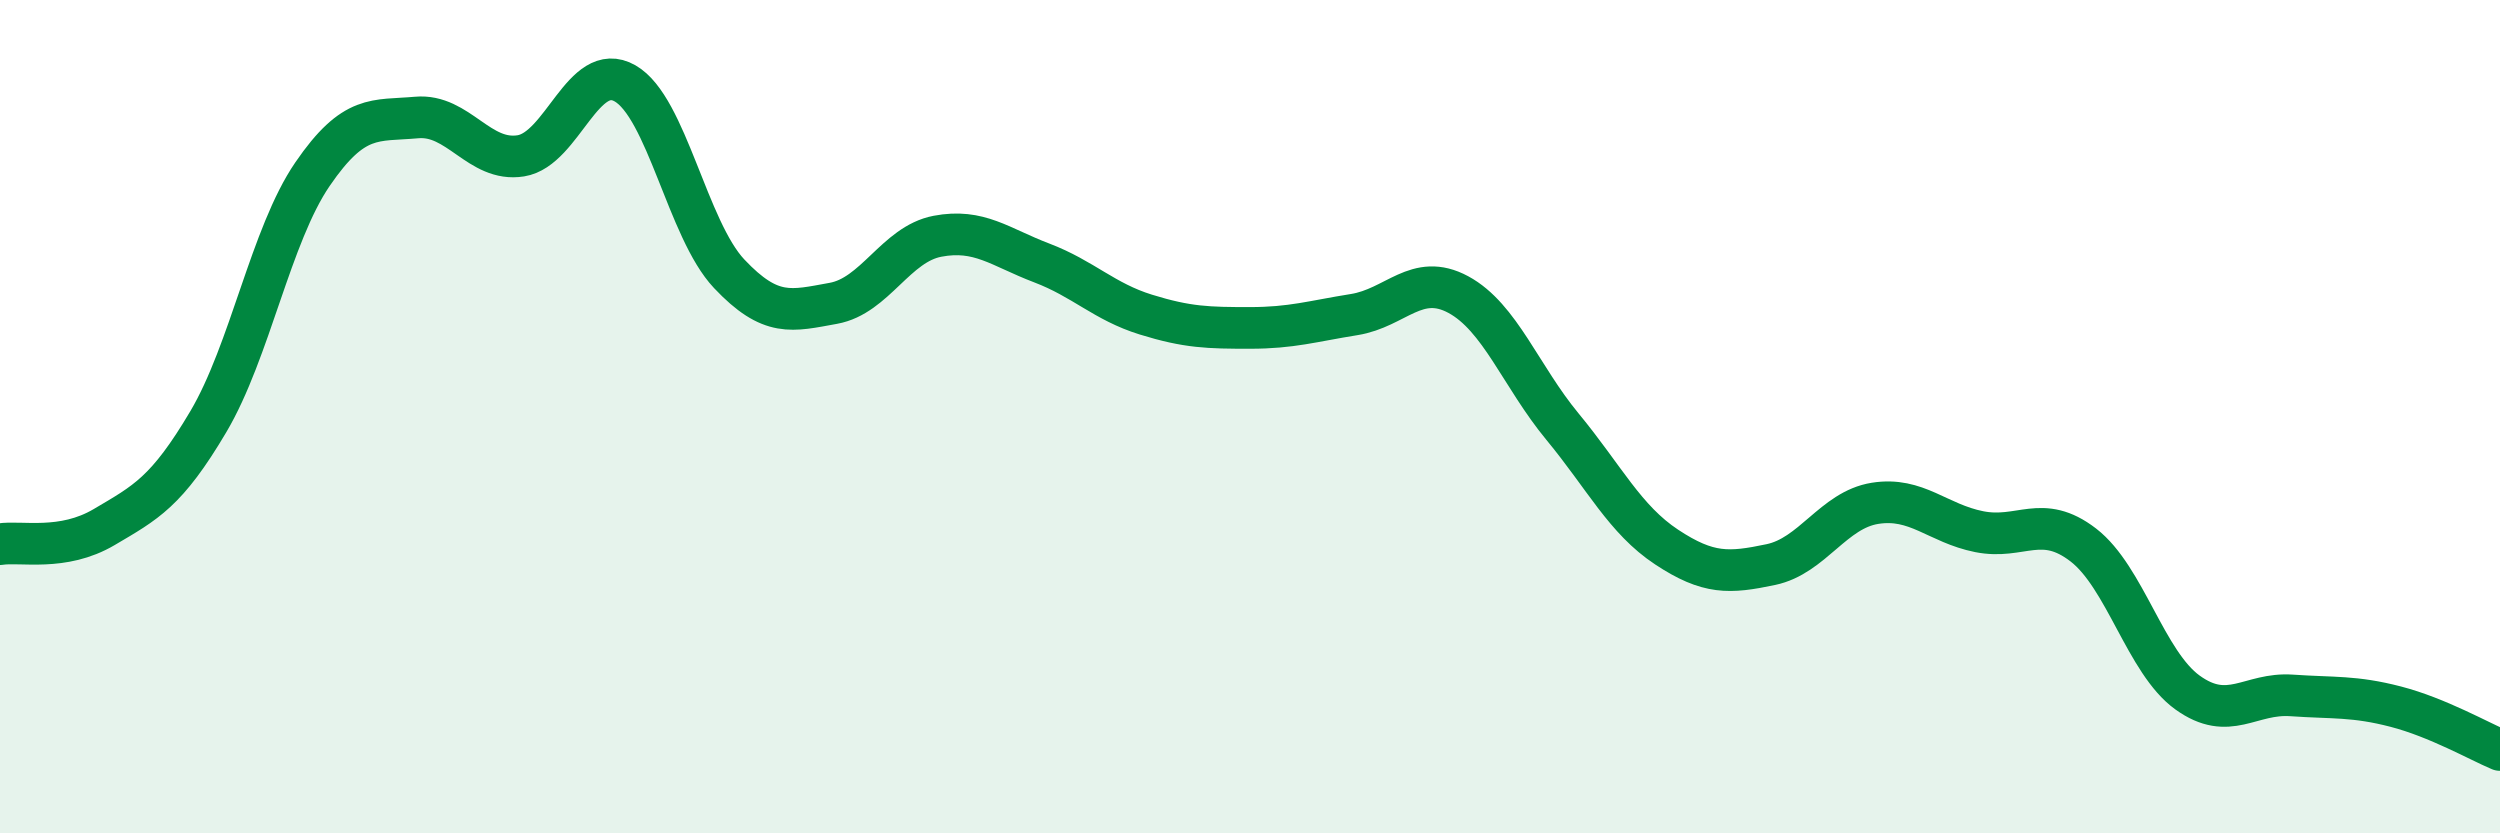 
    <svg width="60" height="20" viewBox="0 0 60 20" xmlns="http://www.w3.org/2000/svg">
      <path
        d="M 0,13.06 C 0.5,12.98 1.5,13.24 2.5,12.65 C 3.5,12.06 4,11.81 5,10.12 C 6,8.43 6.5,5.64 7.5,4.18 C 8.5,2.72 9,2.91 10,2.82 C 11,2.73 11.5,3.9 12.5,3.74 C 13.5,3.58 14,1.43 15,2 C 16,2.57 16.5,5.51 17.5,6.57 C 18.5,7.63 19,7.46 20,7.28 C 21,7.1 21.5,5.86 22.5,5.67 C 23.5,5.48 24,5.93 25,6.31 C 26,6.69 26.5,7.24 27.5,7.55 C 28.5,7.86 29,7.87 30,7.87 C 31,7.87 31.5,7.71 32.5,7.55 C 33.5,7.39 34,6.53 35,7.07 C 36,7.61 36.5,9.03 37.5,10.24 C 38.5,11.45 39,12.47 40,13.13 C 41,13.79 41.5,13.76 42.5,13.55 C 43.5,13.34 44,12.24 45,12.08 C 46,11.92 46.5,12.56 47.5,12.76 C 48.5,12.96 49,12.31 50,13.08 C 51,13.85 51.5,15.9 52.5,16.62 C 53.5,17.34 54,16.62 55,16.69 C 56,16.76 56.5,16.7 57.5,16.96 C 58.5,17.22 59.5,17.79 60,18L60 20L0 20Z"
        fill="#008740"
        opacity="0.1"
        stroke-linecap="round"
        stroke-linejoin="round"
      />
      <path
        d="M 0,13.06 C 0.5,12.98 1.5,13.24 2.5,12.65 C 3.5,12.06 4,11.81 5,10.12 C 6,8.43 6.5,5.64 7.5,4.18 C 8.5,2.72 9,2.91 10,2.82 C 11,2.73 11.5,3.9 12.5,3.74 C 13.5,3.58 14,1.43 15,2 C 16,2.57 16.5,5.51 17.5,6.57 C 18.5,7.63 19,7.46 20,7.28 C 21,7.1 21.5,5.86 22.5,5.67 C 23.5,5.48 24,5.93 25,6.31 C 26,6.69 26.5,7.24 27.5,7.55 C 28.5,7.86 29,7.87 30,7.87 C 31,7.87 31.5,7.71 32.5,7.55 C 33.5,7.39 34,6.53 35,7.07 C 36,7.61 36.5,9.03 37.5,10.24 C 38.5,11.45 39,12.47 40,13.13 C 41,13.79 41.5,13.76 42.5,13.55 C 43.5,13.34 44,12.24 45,12.08 C 46,11.92 46.5,12.56 47.5,12.76 C 48.5,12.96 49,12.31 50,13.08 C 51,13.85 51.5,15.9 52.5,16.62 C 53.5,17.34 54,16.62 55,16.69 C 56,16.76 56.5,16.7 57.5,16.96 C 58.5,17.22 59.5,17.79 60,18"
        stroke="#008740"
        stroke-width="1"
        fill="none"
        stroke-linecap="round"
        stroke-linejoin="round"
      />
    </svg>
  
